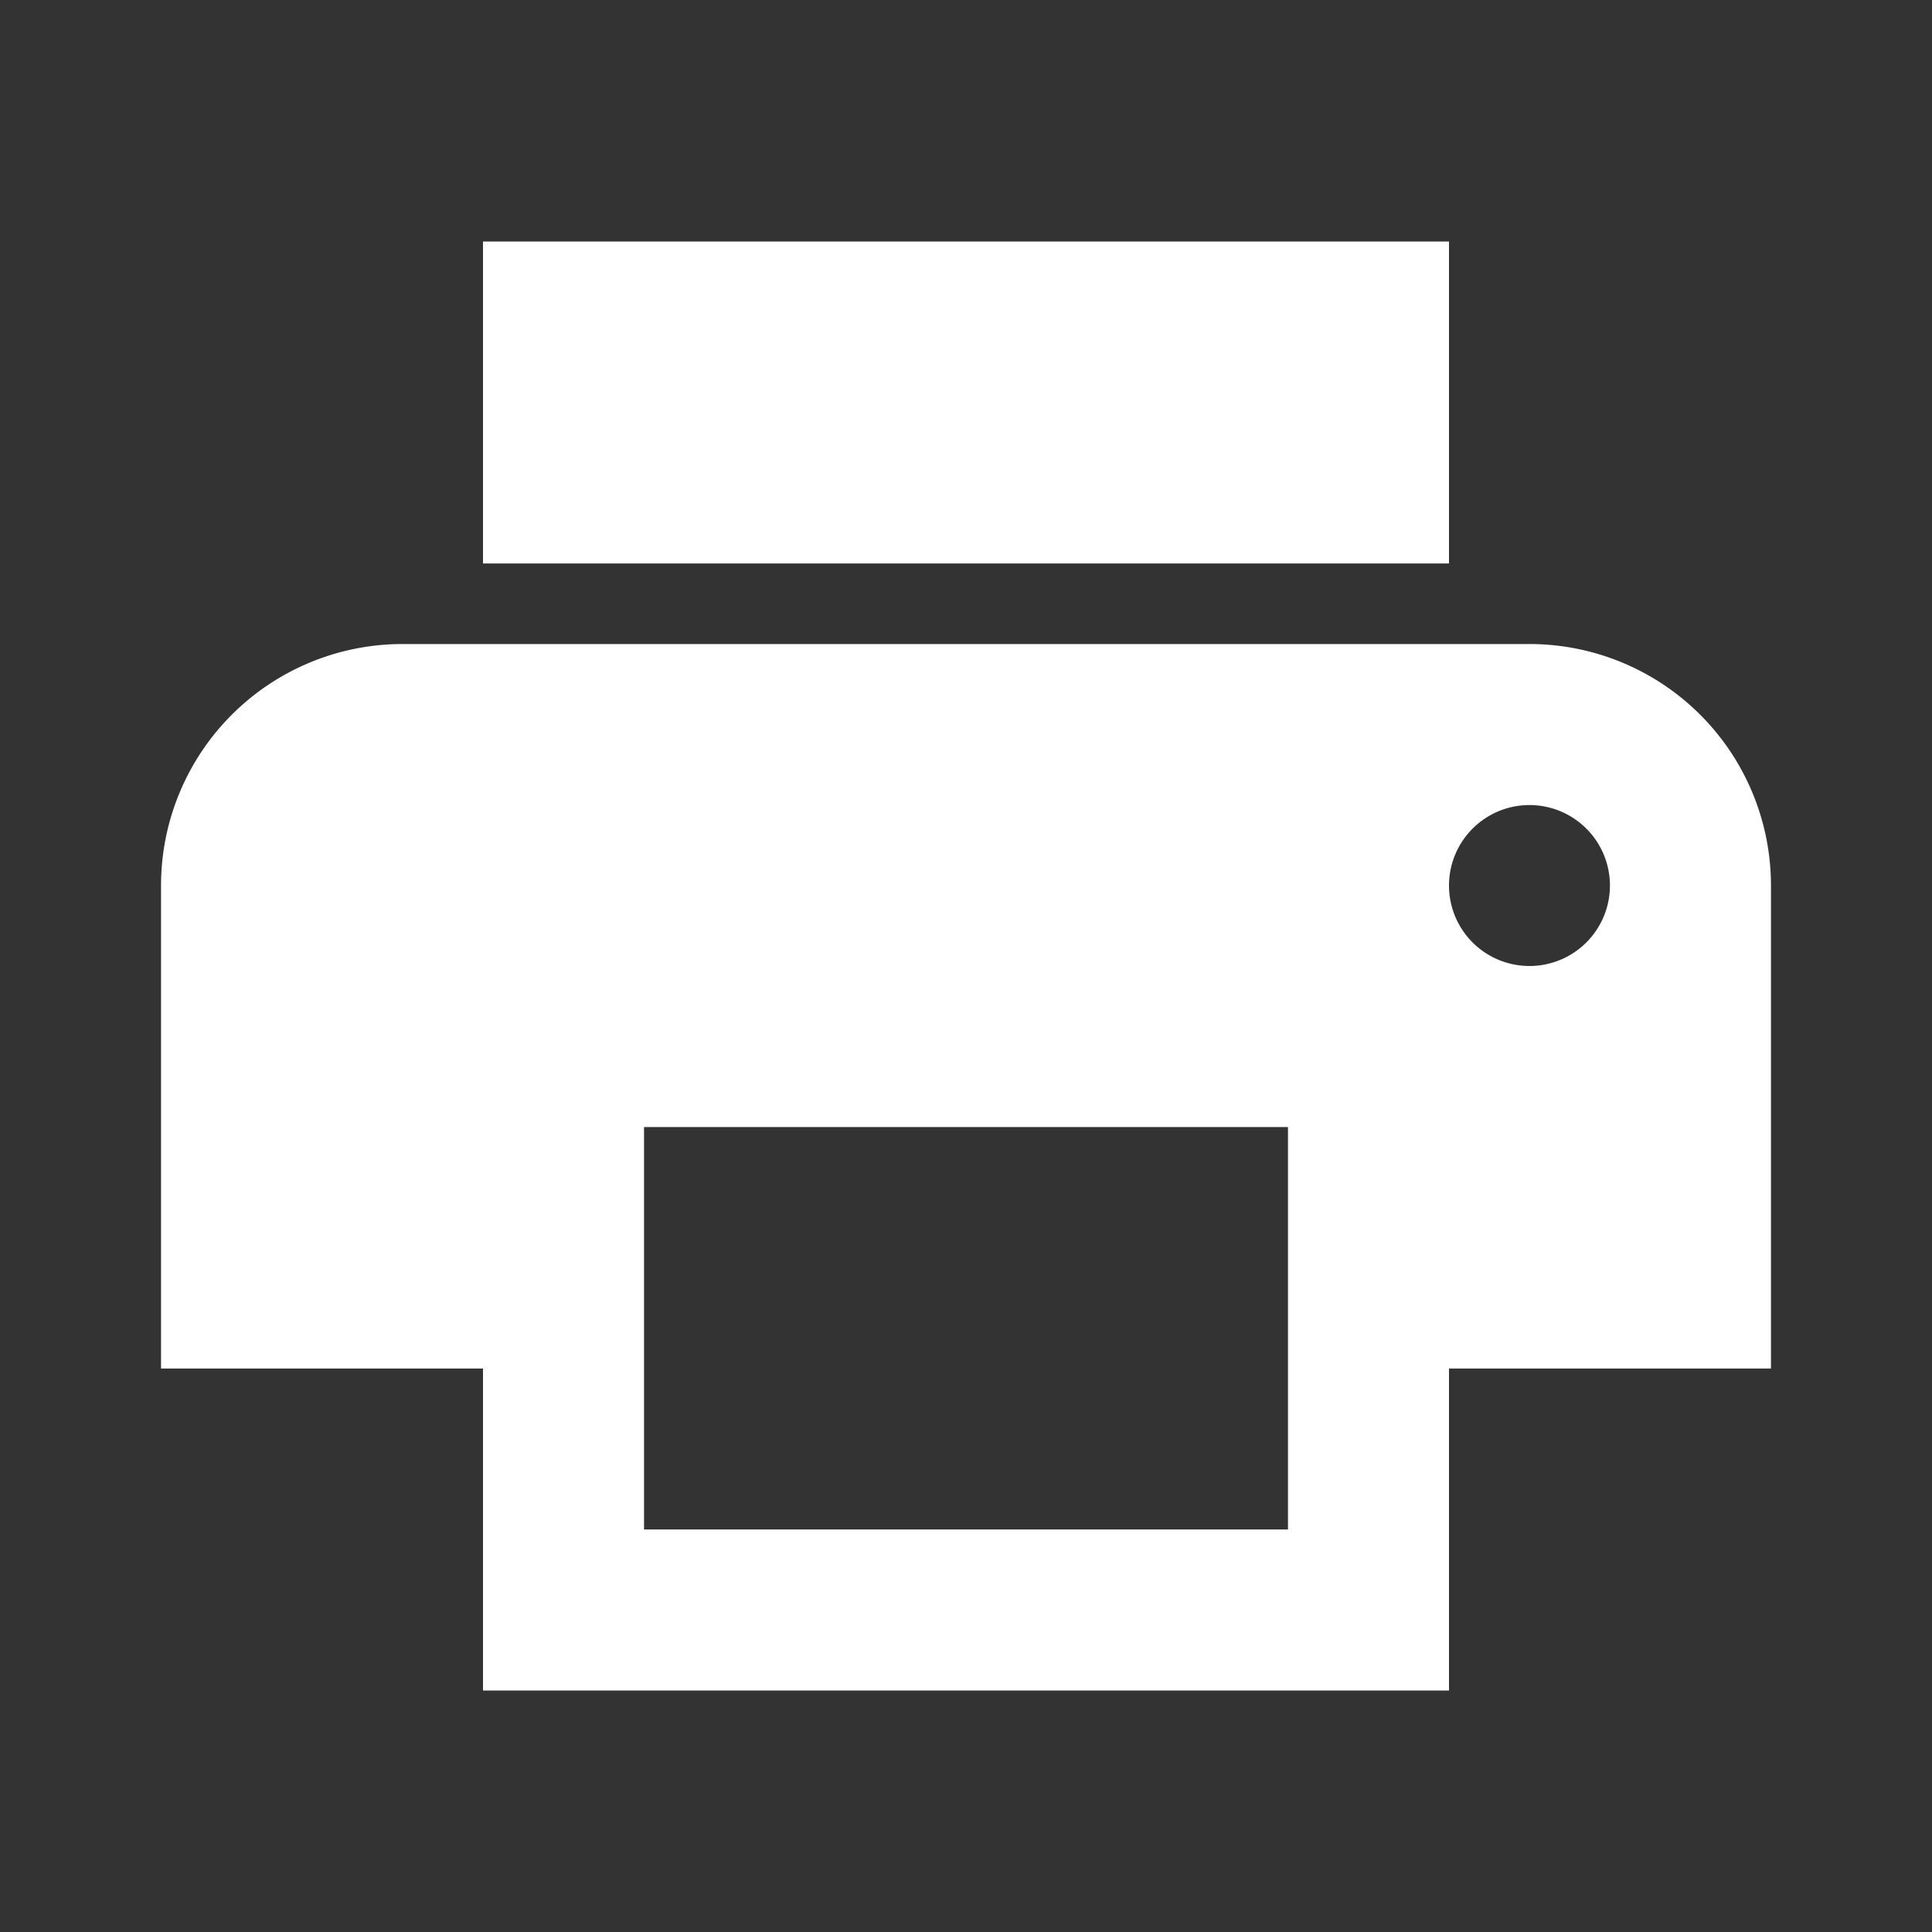 <svg width="20" height="20" viewBox="0 0 20 20" fill="none" xmlns="http://www.w3.org/2000/svg">
    <rect x="0" y="0" width="20" height="20" fill="#333333" stroke="none"/>
    <path d="M15 2.5H5v3.333h10V2.5zm.833 7.5a.833.833 0 1 1 0-1.666.833.833 0 0 1 0 1.666zm-2.5 5.833H6.667v-4.166h6.666v4.166zm2.5-9.166H4.167a2.5 2.5 0 0 0-2.5 2.5v5H5V17.5h10v-3.333h3.333v-5a2.5 2.5 0 0 0-2.5-2.5z" fill="#fff"/>
</svg>
